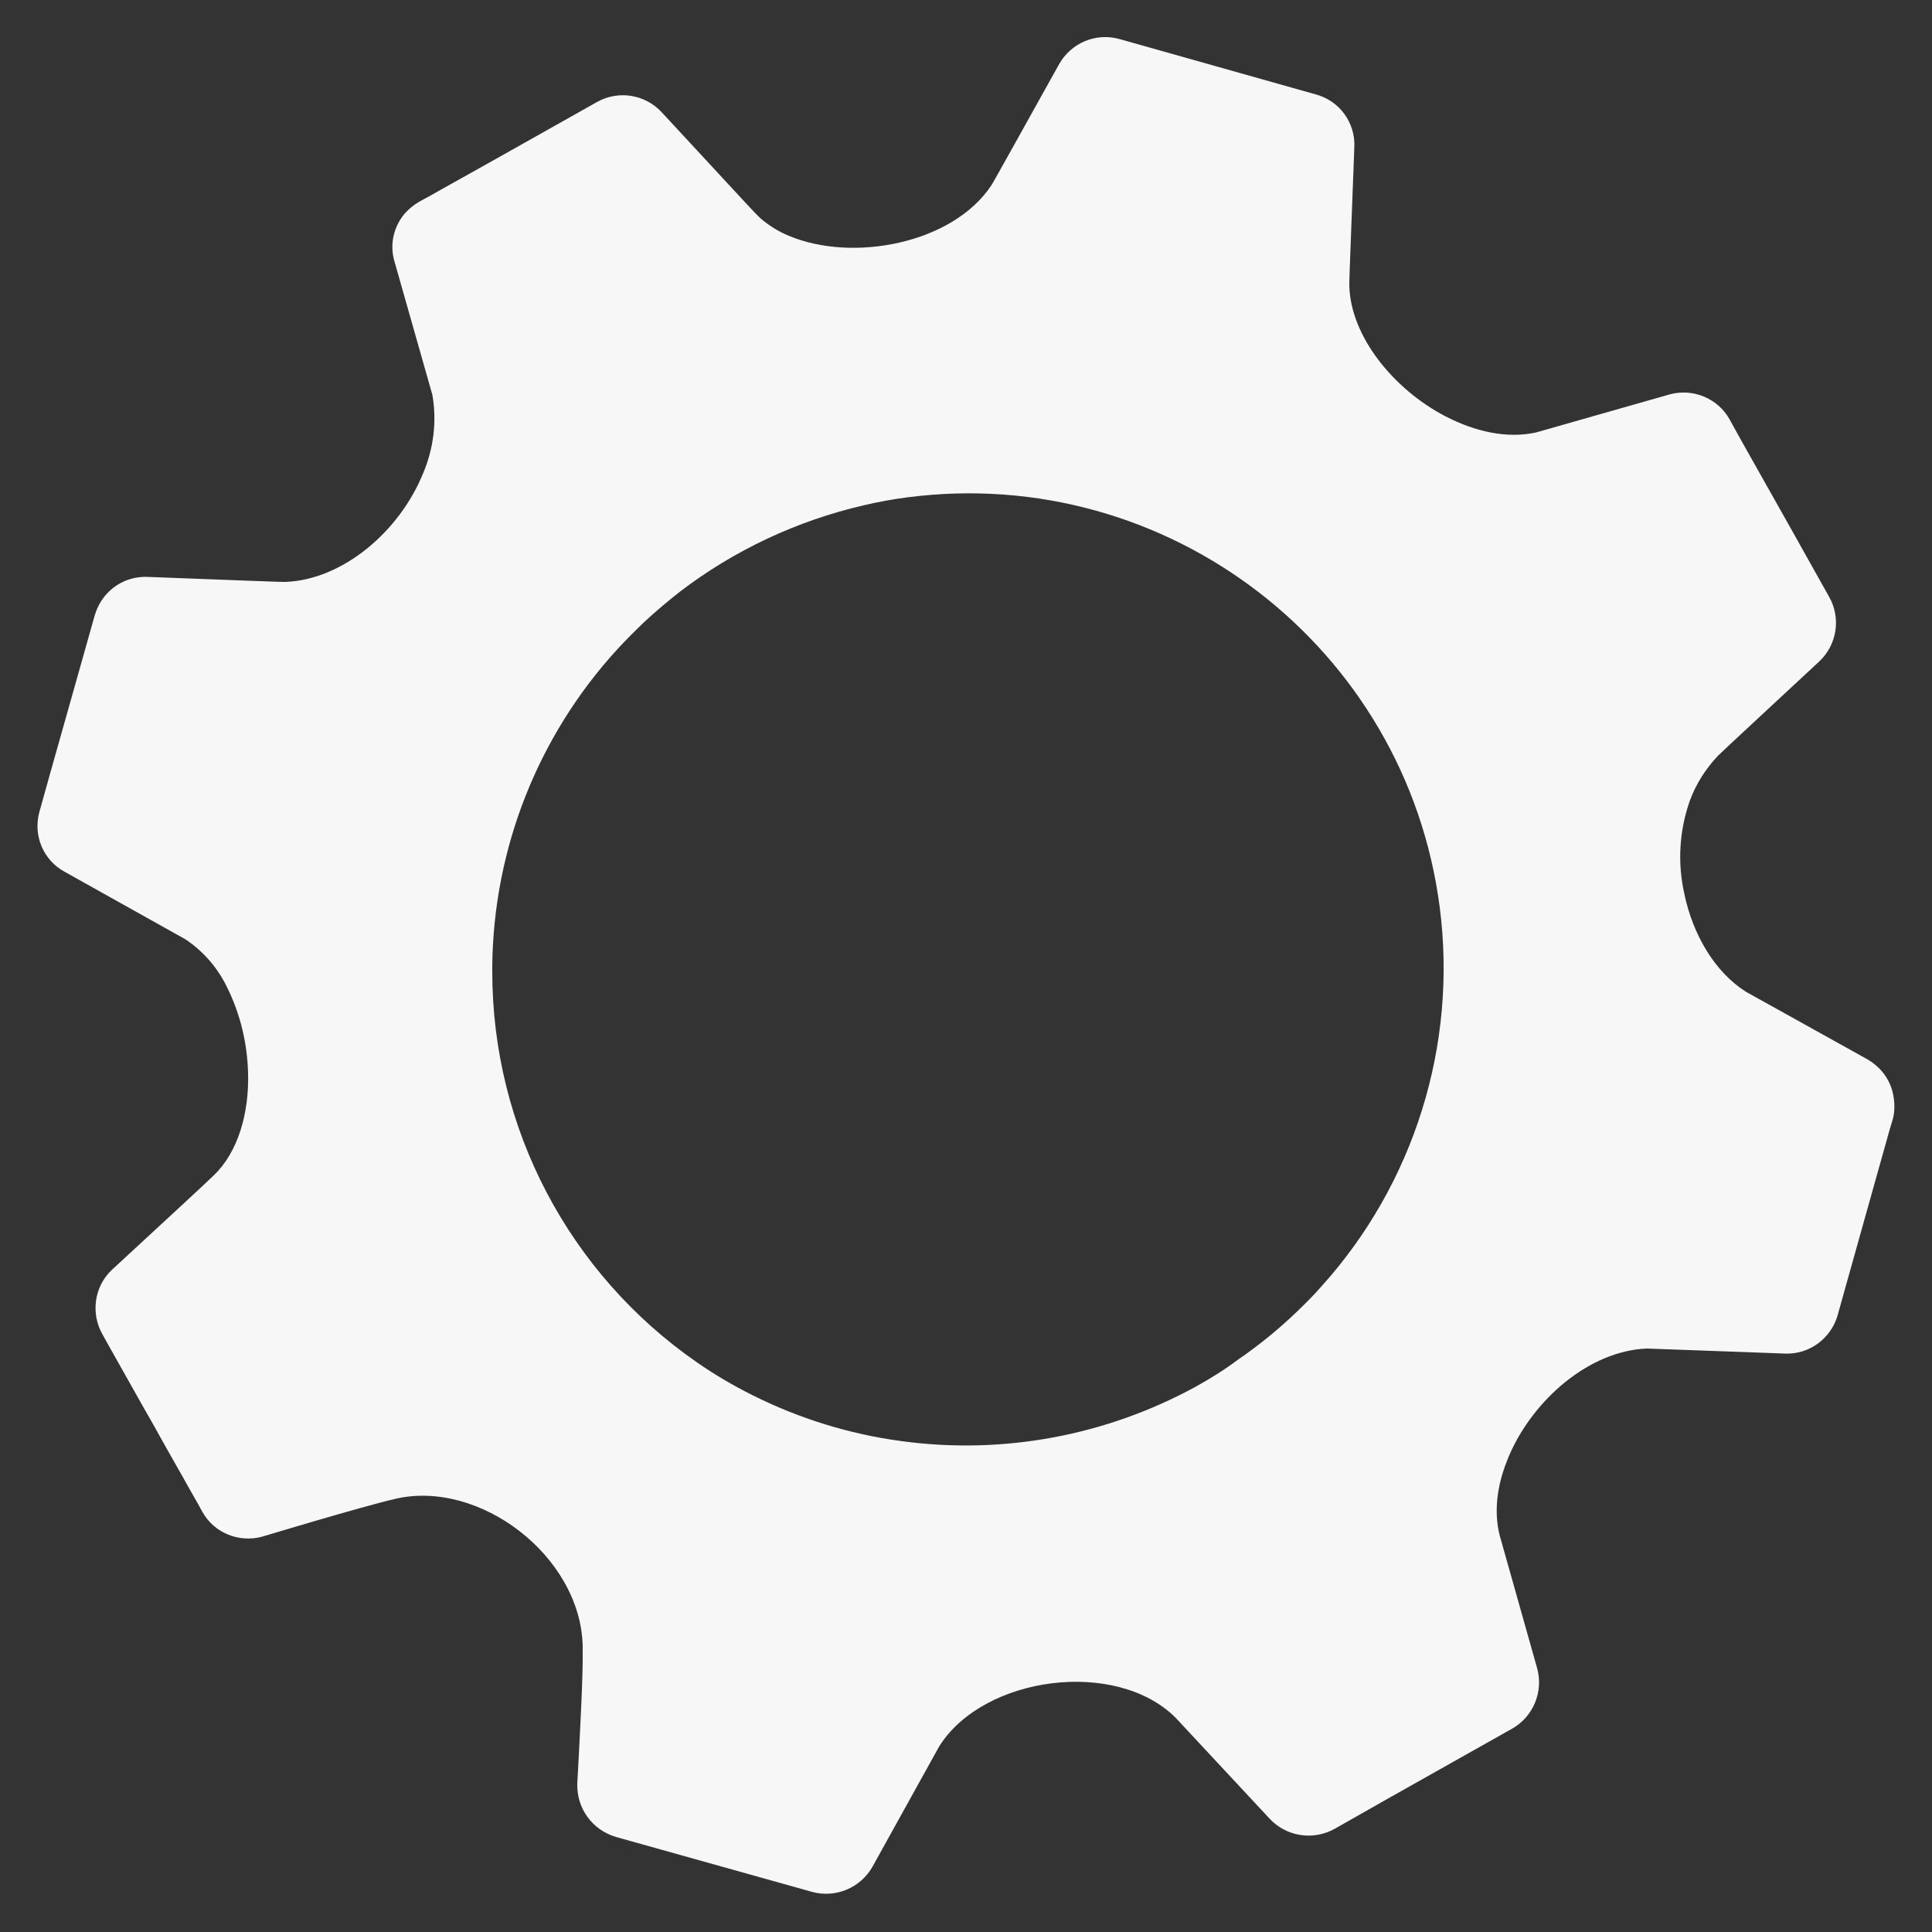 <?xml version="1.0" encoding="utf-8"?>
<!-- Generator: Adobe Illustrator 26.2.1, SVG Export Plug-In . SVG Version: 6.00 Build 0)  -->
<svg version="1.1" id="Ebene_1" xmlns="http://www.w3.org/2000/svg" xmlns:xlink="http://www.w3.org/1999/xlink" x="0px" y="0px"
	 viewBox="0 0 500 500" style="enable-background:new 0 0 500 500;" xml:space="preserve">
<rect x="0" y="0" width="500" height="500" fill="#333333" stroke="none"/>
<style type="text/css">
	.st0{fill-rule:evenodd;clip-rule:evenodd;fill:#F7F7F7;}
</style>
<path class="st0" d="M489.8,282.6c-0.9-3.6-3.3-6.6-6.6-8.5l-31.3-17.4c-8.1-5.1-13.8-14.8-16-25.4c-1.8-8-1.3-16.3,1.4-24
	c1.6-4.4,4.1-8.3,7.3-11.7c0-0.1,16.1-15,26.2-24.4c4.6-4.3,5.7-11.2,2.6-16.7c-5.8-10.4-15.2-27.1-22.2-39.5
	c-1.3-2.3-2.5-4.5-3.6-6.5c-3.1-5.5-9.6-8.1-15.6-6.4l-34.4,9.8c-7.6,1.7-15.9-0.2-23.6-4.2c-13.4-7-24.5-20.7-24.8-33.8
	c-0.1-0.1,0.8-22,1.3-35.8c0.3-6.4-3.9-12.1-10.1-13.7c-13.6-3.8-37.1-10.5-50.7-14.3c-6.1-1.7-12.5,1-15.6,6.5
	c-6.7,12-17.4,31.3-17.5,31.3c-10,15.2-36,20.1-52.5,13.1c-2.7-1.1-5.2-2.7-7.4-4.6c-0.4-0.4-0.8-0.8-1.2-1.2
	c-0.1,0-14.9-16.1-24.3-26.2c-4.3-4.6-11.2-5.7-16.7-2.6c-10.5,5.9-27.3,15.4-39.7,22.3c-2.3,1.3-4.4,2.5-6.3,3.5
	c-1.4,0.8-2.6,1.8-3.7,3c-3,3.5-4,8.2-2.7,12.5l9.8,34.5c1.2,6.9,0.3,13.9-2.4,20.3c-6.1,15-20.7,27.5-35.6,28.1
	c0,0.1-22-0.8-35.7-1.3c-4.9-0.2-9.5,2.2-12.1,6.4c-0.7,1.1-1.2,2.3-1.6,3.6c-2.3,8.1-5.5,19.6-8.6,30.5c-2.1,7.5-4.2,14.8-5.7,20.3
	c-1.7,6.1,1,12.5,6.5,15.5c12,6.7,31.3,17.5,31.3,17.5c4.8,3.2,8.6,7.7,11,12.9c3.3,6.8,5,14.2,5.2,21.7c0.3,10.4-2.6,20.5-8.9,26.5
	c0,0.1-16.1,15-26.2,24.3c-4.7,4.3-5.7,11.3-2.6,16.8c1,1.8,2.1,3.8,3.3,5.9c2.9,5.1,6.2,11.1,9.6,17c2.7,4.9,5.5,9.8,8,14.2
	c1.8,3.3,3.6,6.3,5,8.9c3,5.4,9.4,8,15.4,6.4c0,0,25.8-7.8,34.5-9.8c21.8-5.1,47.9,14.8,48.5,38c0,0.4,0,0.7,0,1.1
	c0.1,7-0.7,21.2-1.1,29.1c-0.2,3.3-0.3,5.5-0.3,5.5c-0.2,6.4,3.9,12,10,13.8l50.7,14.2c6.1,1.7,12.6-1,15.7-6.5l17.3-31.2
	c11.5-18.2,45.7-22.7,61.1-7.4c0,0,15,16.1,24.4,26.2c4.3,4.6,11.2,5.7,16.8,2.6l14.1-8l30.9-17.4l0.9-0.5c5.5-3.1,8.2-9.6,6.5-15.7
	l-9.7-34.4c-1.5-6-0.7-12.7,1.9-19.2c0.2-0.5,0.4-1,0.6-1.5c6.2-14.3,20.6-27,35.6-27.6c0,0,22,0.8,35.7,1.3c6.3,0.3,12-3.9,13.7-10
	c3.3-11.7,8.6-30.8,12.5-44.6c0.6-2.2,1.2-4.3,1.8-6.2C490.4,287.5,490.4,285,489.8,282.6z M309.4,358.9
	c-23.1,12.6-49.6,17.6-75.8,14.1c-0.2,0-0.5-0.1-0.7-0.1c-13.2-1.8-26.1-5.8-38.1-11.8c-5-2.5-9.8-5.3-14.4-8.5
	c-33.2-23-53-60.7-53-101.1c0-0.5,0-1,0-1.5c0.3-30.3,11.8-59.5,32.3-81.9c2.2-2.4,4.5-4.7,6.9-7c3-2.8,6.2-5.5,9.4-8
	c14-10.7,30.2-18.3,47.4-22.3c3.8-0.9,7.6-1.6,11.5-2.1l0,0c67.3-8.7,129,38.8,137.7,106.1c4.6,35.6-6.6,71.5-30.6,98.1
	c-2,2.3-4.2,4.5-6.4,6.6l0,0l0,0l0,0c-4.7,4.5-9.7,8.6-15.1,12.3C316.9,354.5,313.2,356.8,309.4,358.9z"/>
</svg>

